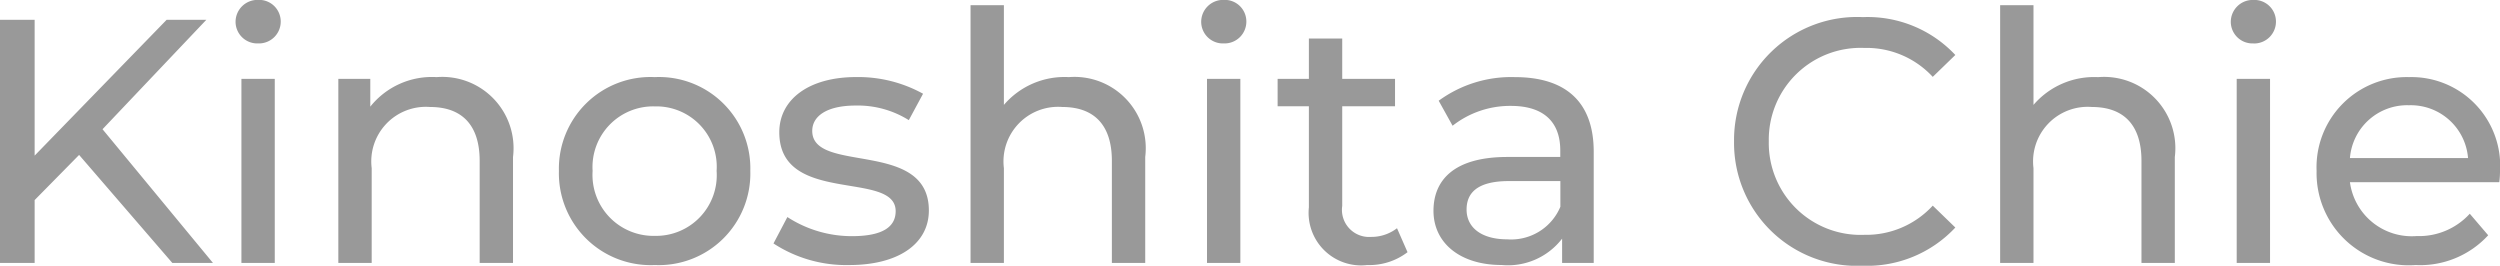 <svg xmlns="http://www.w3.org/2000/svg" width="100.758" height="10.71" viewBox="0 0 100.758 10.71"><path fill="#999" d="M6.946 10.598h1.638l-4.452-5.39L8.316.798h-1.6l-5.32 5.474V.798h-1.4v9.8h1.4V8.064l1.792-1.82Zm3.458-8.848a.879.879 0 0 0 .91-.9.871.871 0 0 0-.91-.854.885.885 0 0 0-.91.882.874.874 0 0 0 .908.872Zm-.674 8.848h1.344v-7.42H9.73Zm7.868-7.49a3.181 3.181 0 0 0-2.674 1.19v-1.12h-1.288v7.42h1.344V6.776a2.2 2.2 0 0 1 2.352-2.464c1.274 0 2 .714 2 2.17v4.116h1.344v-4.27a2.874 2.874 0 0 0-3.078-3.22Zm8.792 7.574a3.692 3.692 0 0 0 3.85-3.794 3.681 3.681 0 0 0-3.85-3.78 3.692 3.692 0 0 0-3.864 3.78 3.7 3.7 0 0 0 3.864 3.794Zm0-1.176a2.457 2.457 0 0 1-2.506-2.618 2.445 2.445 0 0 1 2.506-2.6 2.434 2.434 0 0 1 2.492 2.6 2.446 2.446 0 0 1-2.492 2.618Zm7.84 1.176c1.974 0 3.206-.854 3.206-2.2 0-2.884-4.7-1.456-4.7-3.206 0-.588.574-1.022 1.75-1.022a3.875 3.875 0 0 1 2.142.588l.574-1.064a5.4 5.4 0 0 0-2.7-.672c-1.9 0-3.094.9-3.094 2.226 0 2.954 4.69 1.512 4.69 3.178 0 .63-.518 1.008-1.764 1.008a4.768 4.768 0 0 1-2.6-.77l-.56 1.064a5.355 5.355 0 0 0 3.056.87Zm8.848-7.574a3.217 3.217 0 0 0-2.618 1.12V.21h-1.344v10.388h1.344V6.776a2.2 2.2 0 0 1 2.352-2.464c1.274 0 2 .714 2 2.17v4.116h1.344v-4.27a2.874 2.874 0 0 0-3.078-3.22Zm6.244-1.358a.879.879 0 0 0 .91-.9.871.871 0 0 0-.91-.854.885.885 0 0 0-.91.882.874.874 0 0 0 .91.872Zm-.676 8.848h1.344v-7.42h-1.344Zm7.658-1.4a1.693 1.693 0 0 1-1.05.35 1.093 1.093 0 0 1-1.158-1.25V4.284h2.128V3.178h-2.128V1.554h-1.344v1.624h-1.26v1.106h1.26v4.074a2.117 2.117 0 0 0 2.352 2.324 2.535 2.535 0 0 0 1.624-.518Zm4.746-6.09a4.941 4.941 0 0 0-3.066.952l.56 1.008a3.752 3.752 0 0 1 2.352-.8c1.33 0 1.988.658 1.988 1.792v.266h-2.128c-2.212 0-2.982.98-2.982 2.17 0 1.288 1.064 2.184 2.744 2.184a2.754 2.754 0 0 0 2.44-1.062v.98h1.274v-4.48c0-2.03-1.148-3.01-3.178-3.01Zm-.304 6.538c-1.022 0-1.638-.462-1.638-1.2 0-.63.378-1.148 1.708-1.148h2.072v1.036a2.152 2.152 0 0 1-2.142 1.312Zm14.322 1.064a4.863 4.863 0 0 0 3.738-1.54l-.91-.882a3.644 3.644 0 0 1-2.758 1.176 3.7 3.7 0 0 1-3.85-3.766 3.7 3.7 0 0 1 3.85-3.766 3.631 3.631 0 0 1 2.758 1.166l.91-.882A4.843 4.843 0 0 0 75.082.69a4.957 4.957 0 0 0-5.194 5.008 4.953 4.953 0 0 0 5.18 5.012Zm9.506-7.6a3.217 3.217 0 0 0-2.618 1.118V.21h-1.344v10.388h1.344V6.776a2.2 2.2 0 0 1 2.352-2.464c1.274 0 2 .714 2 2.17v4.116h1.344v-4.27a2.874 2.874 0 0 0-3.078-3.22Zm6.244-1.358a.879.879 0 0 0 .91-.9.871.871 0 0 0-.91-.854.885.885 0 0 0-.91.882.874.874 0 0 0 .91.87Zm-.672 8.846h1.344v-7.42h-1.344Zm10.612-3.668a3.578 3.578 0 0 0-3.668-3.822 3.634 3.634 0 0 0-3.724 3.78 3.715 3.715 0 0 0 3.99 3.794 3.724 3.724 0 0 0 2.926-1.2l-.742-.868a2.77 2.77 0 0 1-2.142.9 2.513 2.513 0 0 1-2.688-2.17h6.02a3.96 3.96 0 0 0 .028-.414ZM97.09 4.242a2.314 2.314 0 0 1 2.38 2.128h-4.76a2.313 2.313 0 0 1 2.38-2.128Z" data-name="パス 213"/></svg>